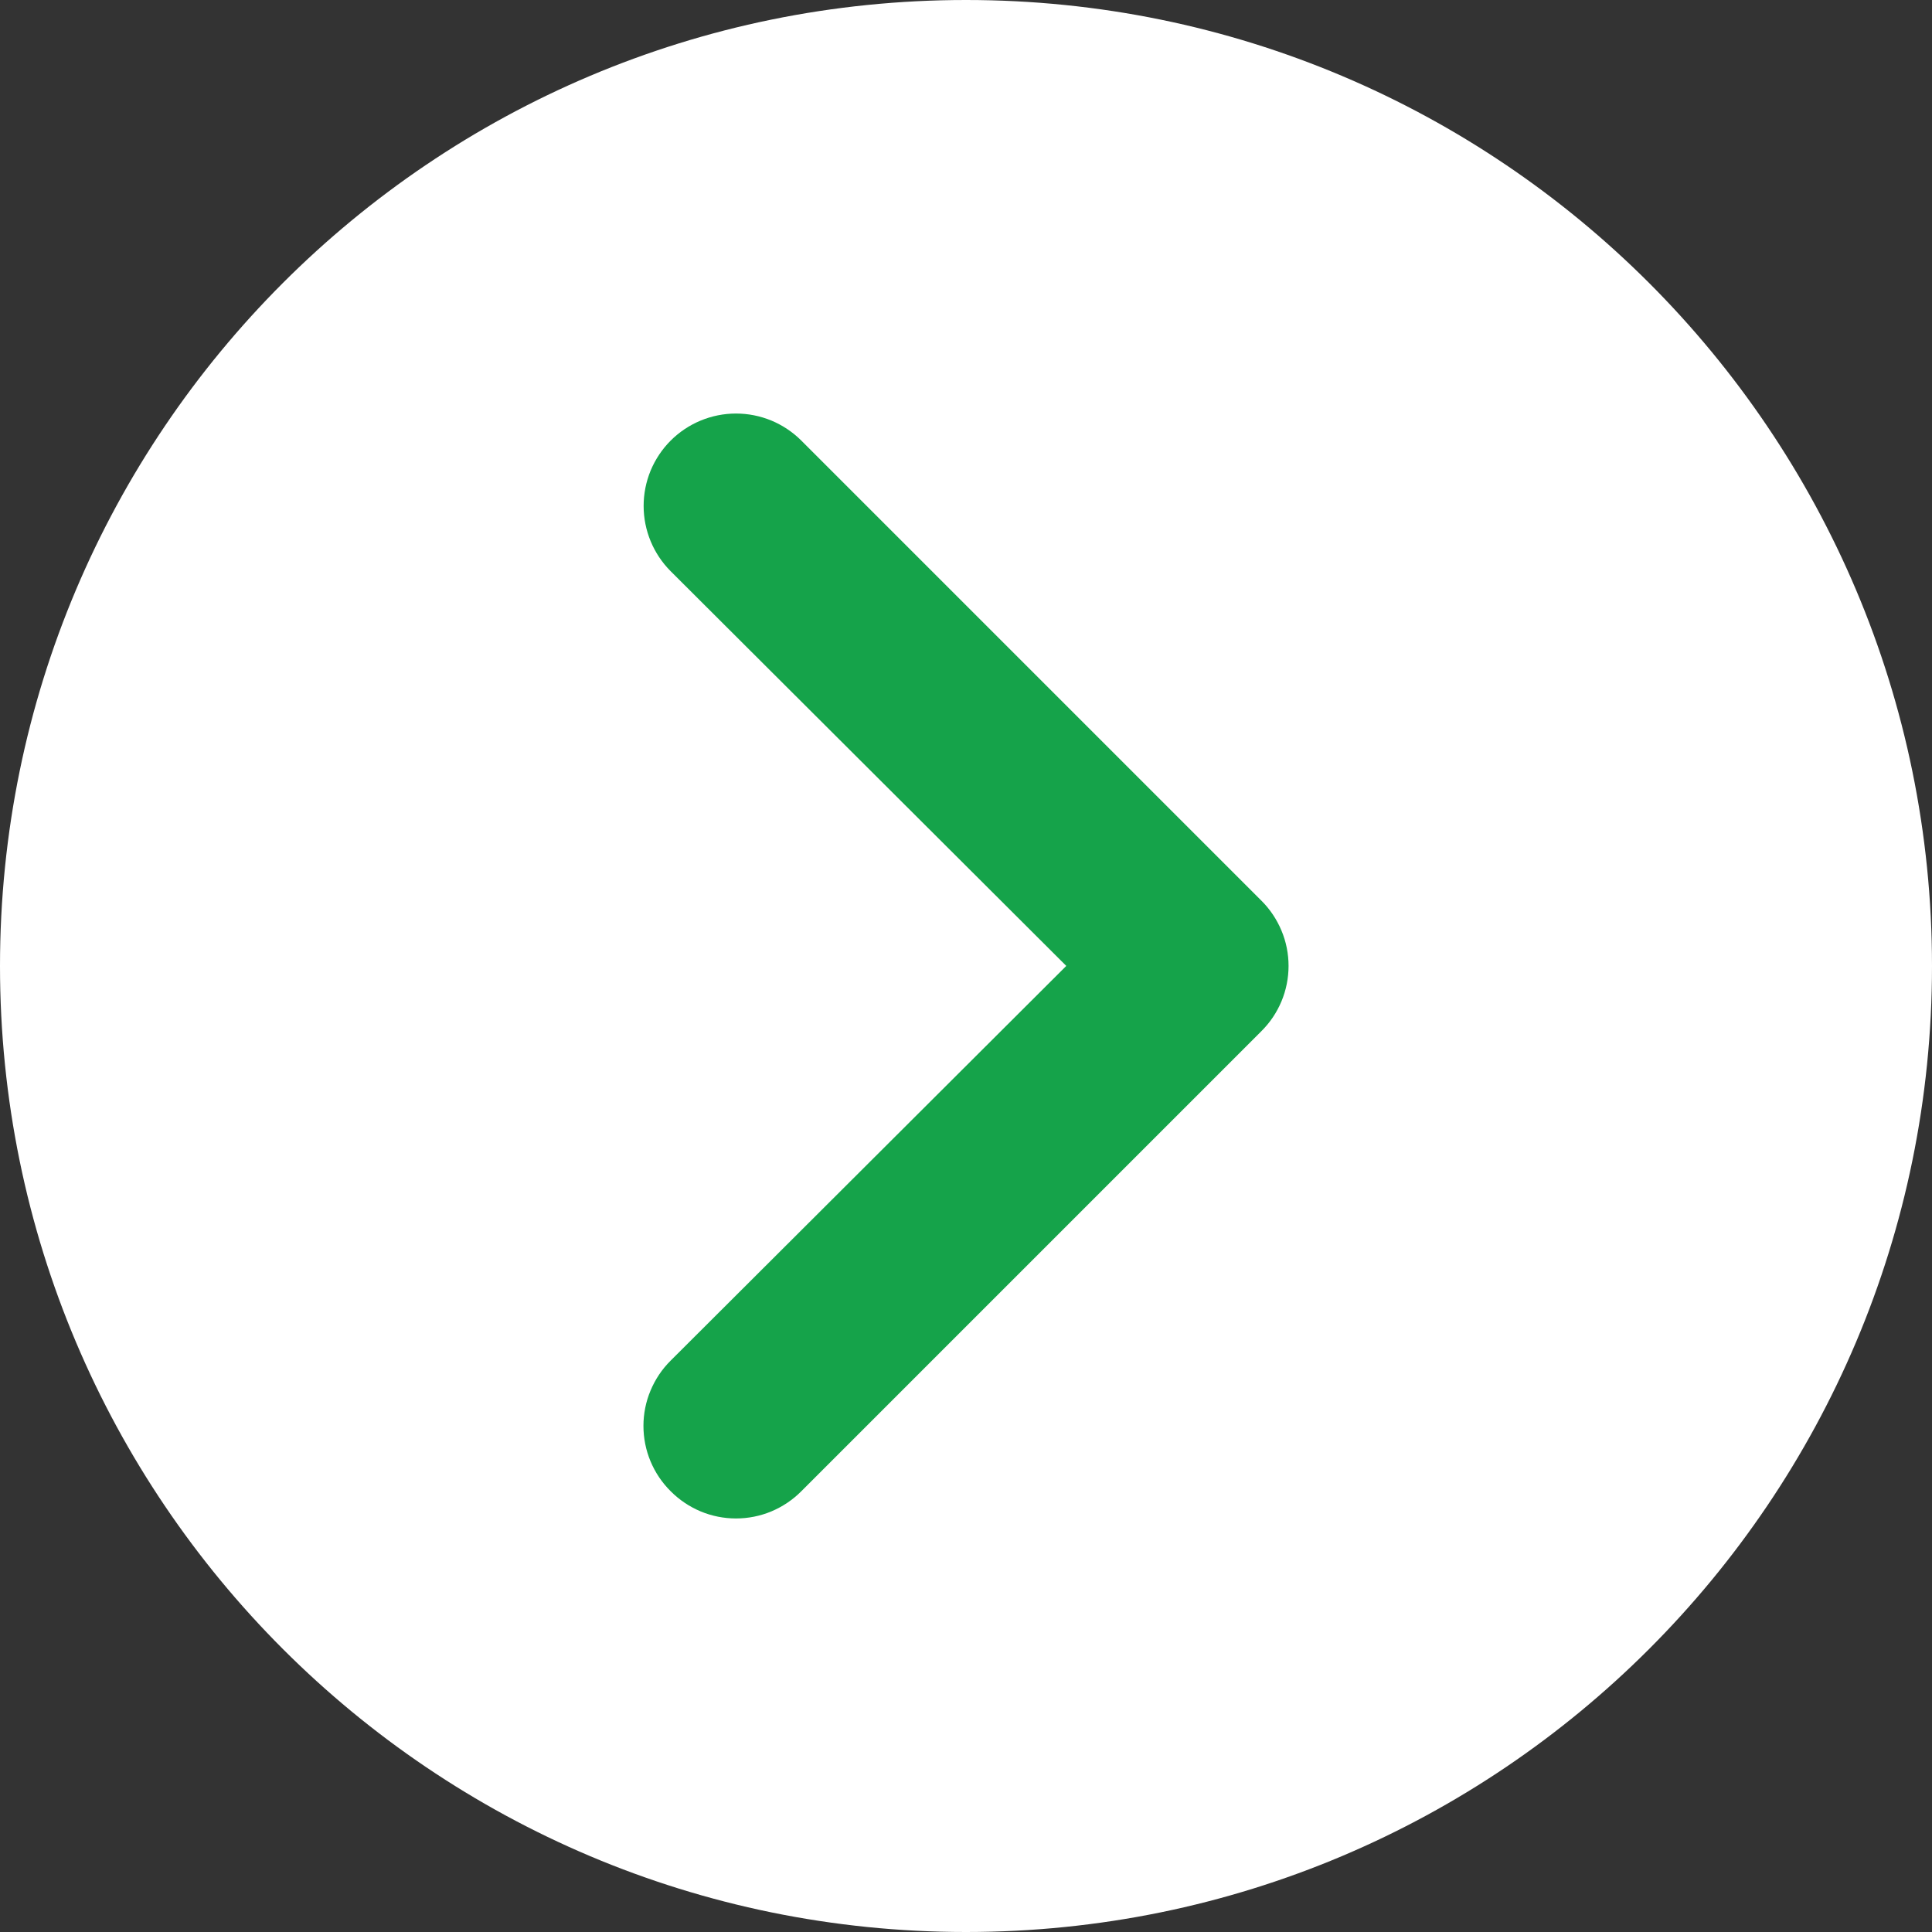 <svg width="21" height="21" viewBox="0 0 21 21" fill="none" xmlns="http://www.w3.org/2000/svg">
<rect x="0" y="0" width="21" height="21" fill="#333333" stroke="none"/>
<path d="M0 10.5C0 4.701 4.701 0 10.5 0C16.299 0 21 4.701 21 10.5C21 16.299 16.299 21 10.5 21C4.701 21 0 16.299 0 10.5Z" fill="white"/>
<path d="M8.71 4.789L13.71 9.789C13.804 9.882 13.878 9.993 13.929 10.115C13.98 10.236 14.006 10.367 14.006 10.499C14.006 10.631 13.98 10.762 13.929 10.884C13.878 11.006 13.804 11.116 13.71 11.209L8.71 16.209C8.617 16.303 8.506 16.377 8.385 16.428C8.263 16.479 8.132 16.505 8 16.505C7.868 16.505 7.737 16.479 7.615 16.428C7.494 16.377 7.383 16.303 7.29 16.209C7.196 16.116 7.122 16.006 7.071 15.884C7.02 15.762 6.994 15.631 6.994 15.499C6.994 15.367 7.02 15.236 7.071 15.115C7.122 14.993 7.196 14.882 7.29 14.789L11.59 10.499L7.29 6.209C7.102 6.021 6.996 5.765 6.996 5.499C6.996 5.367 7.022 5.237 7.072 5.115C7.123 4.993 7.197 4.882 7.29 4.789C7.478 4.601 7.734 4.495 8 4.495C8.132 4.495 8.262 4.521 8.384 4.571C8.506 4.622 8.617 4.696 8.71 4.789Z" fill="#15A34A"/>
</svg>

